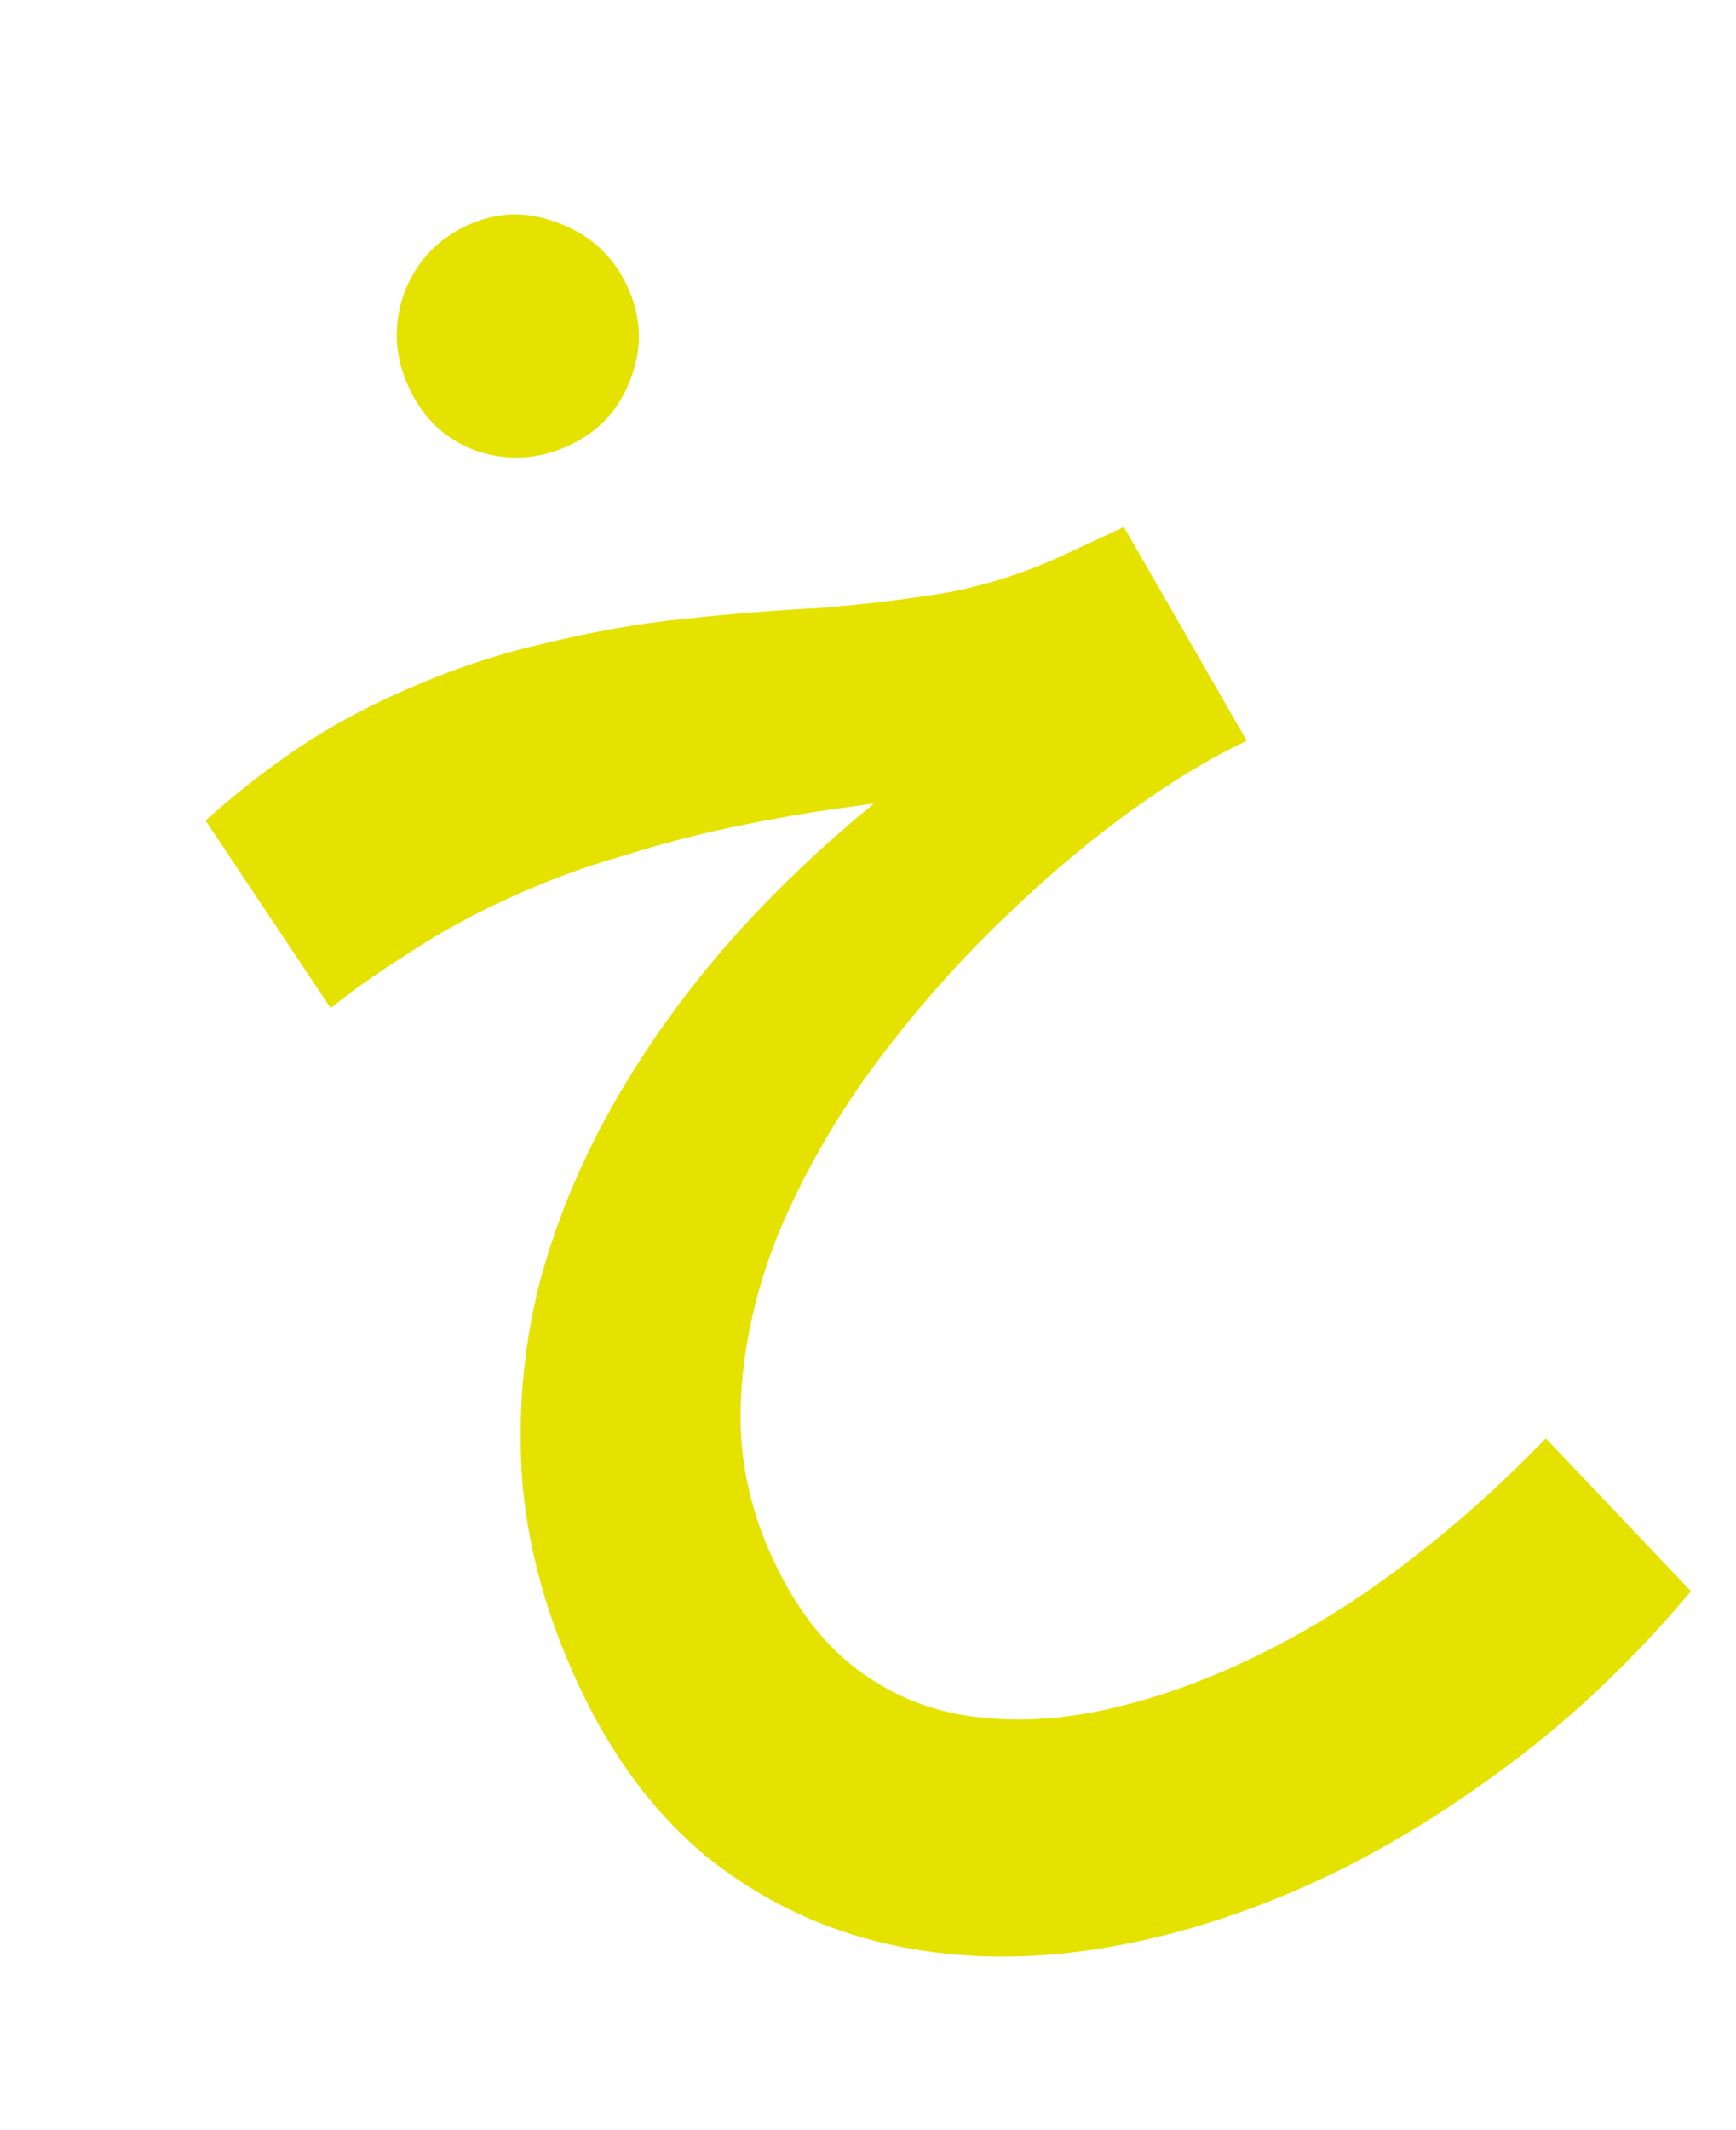 <?xml version="1.0" encoding="UTF-8"?> <svg xmlns="http://www.w3.org/2000/svg" width="848" height="1040" viewBox="0 0 848 1040" fill="none"><path d="M645.212 917.508C608.459 934.603 571.988 945.979 535.798 951.637C499.608 957.294 465.392 956.446 433.149 949.091C400.906 941.737 371.717 927.669 345.58 906.886C319.927 885.879 298.891 857.724 282.471 822.423C267.175 789.54 258.082 756.712 255.191 723.941C252.784 690.945 255.483 658.809 263.287 627.533C271.575 596.033 284.372 565.375 301.679 535.561C318.987 505.748 339.949 477.469 364.566 450.725C389.667 423.756 417.456 398.772 447.933 375.773L455.457 388.155C442.276 390.169 427.662 392.261 411.614 394.431C395.565 396.602 378.421 399.577 360.179 403.356C342.422 406.91 323.793 411.752 304.292 417.882C285.05 423.303 265.516 430.624 245.689 439.846C228.28 447.944 212.4 456.801 198.05 466.416C183.959 475.324 171.785 483.927 161.529 492.227L100.41 400.662C112.41 389.787 125.714 379.187 140.322 368.863C155.414 358.314 171.665 348.99 189.074 340.893C215.187 328.746 240.491 319.918 264.985 314.407C289.254 308.412 312.635 304.301 335.127 302.074C358.103 299.622 380.224 297.861 401.49 296.793C423.015 295.015 443.607 292.496 463.265 289.234C482.699 285.489 501.603 279.342 519.979 270.795L548.994 257.299L609.034 361.718C590.658 370.266 570.505 382.581 548.575 398.663C527.129 414.521 505.728 433.004 484.372 454.113C463.016 475.223 443.155 498.283 424.791 523.295C406.91 548.082 392.217 574.033 380.713 601.148C369.692 628.037 363.44 655.062 361.956 682.221C360.472 709.381 365.691 735.776 377.612 761.405C388.409 784.617 401.983 802.42 418.335 814.813C434.687 827.205 452.963 834.881 473.161 837.838C493.359 840.795 514.738 839.968 537.298 835.357C560.341 830.521 583.71 822.592 607.406 811.57C634.003 799.199 659.492 783.814 683.873 765.414C708.738 746.79 732.478 725.748 755.094 702.289L825.996 776.95C798.343 809.812 768.794 837.967 737.35 861.416C705.906 884.865 675.193 903.562 645.212 917.508ZM278.107 217.425C263.116 224.398 247.94 225.281 232.577 220.074C217.698 214.643 206.773 204.431 199.8 189.441C192.827 174.45 191.944 159.273 197.15 143.911C202.841 128.323 213.181 117.043 228.172 110.07C242.68 103.322 257.485 102.906 272.589 108.821C288.176 114.511 299.456 124.852 306.429 139.843C313.402 154.834 313.931 169.881 308.016 184.985C302.584 199.864 292.615 210.677 278.107 217.425Z" fill="#E5E200"></path></svg> 